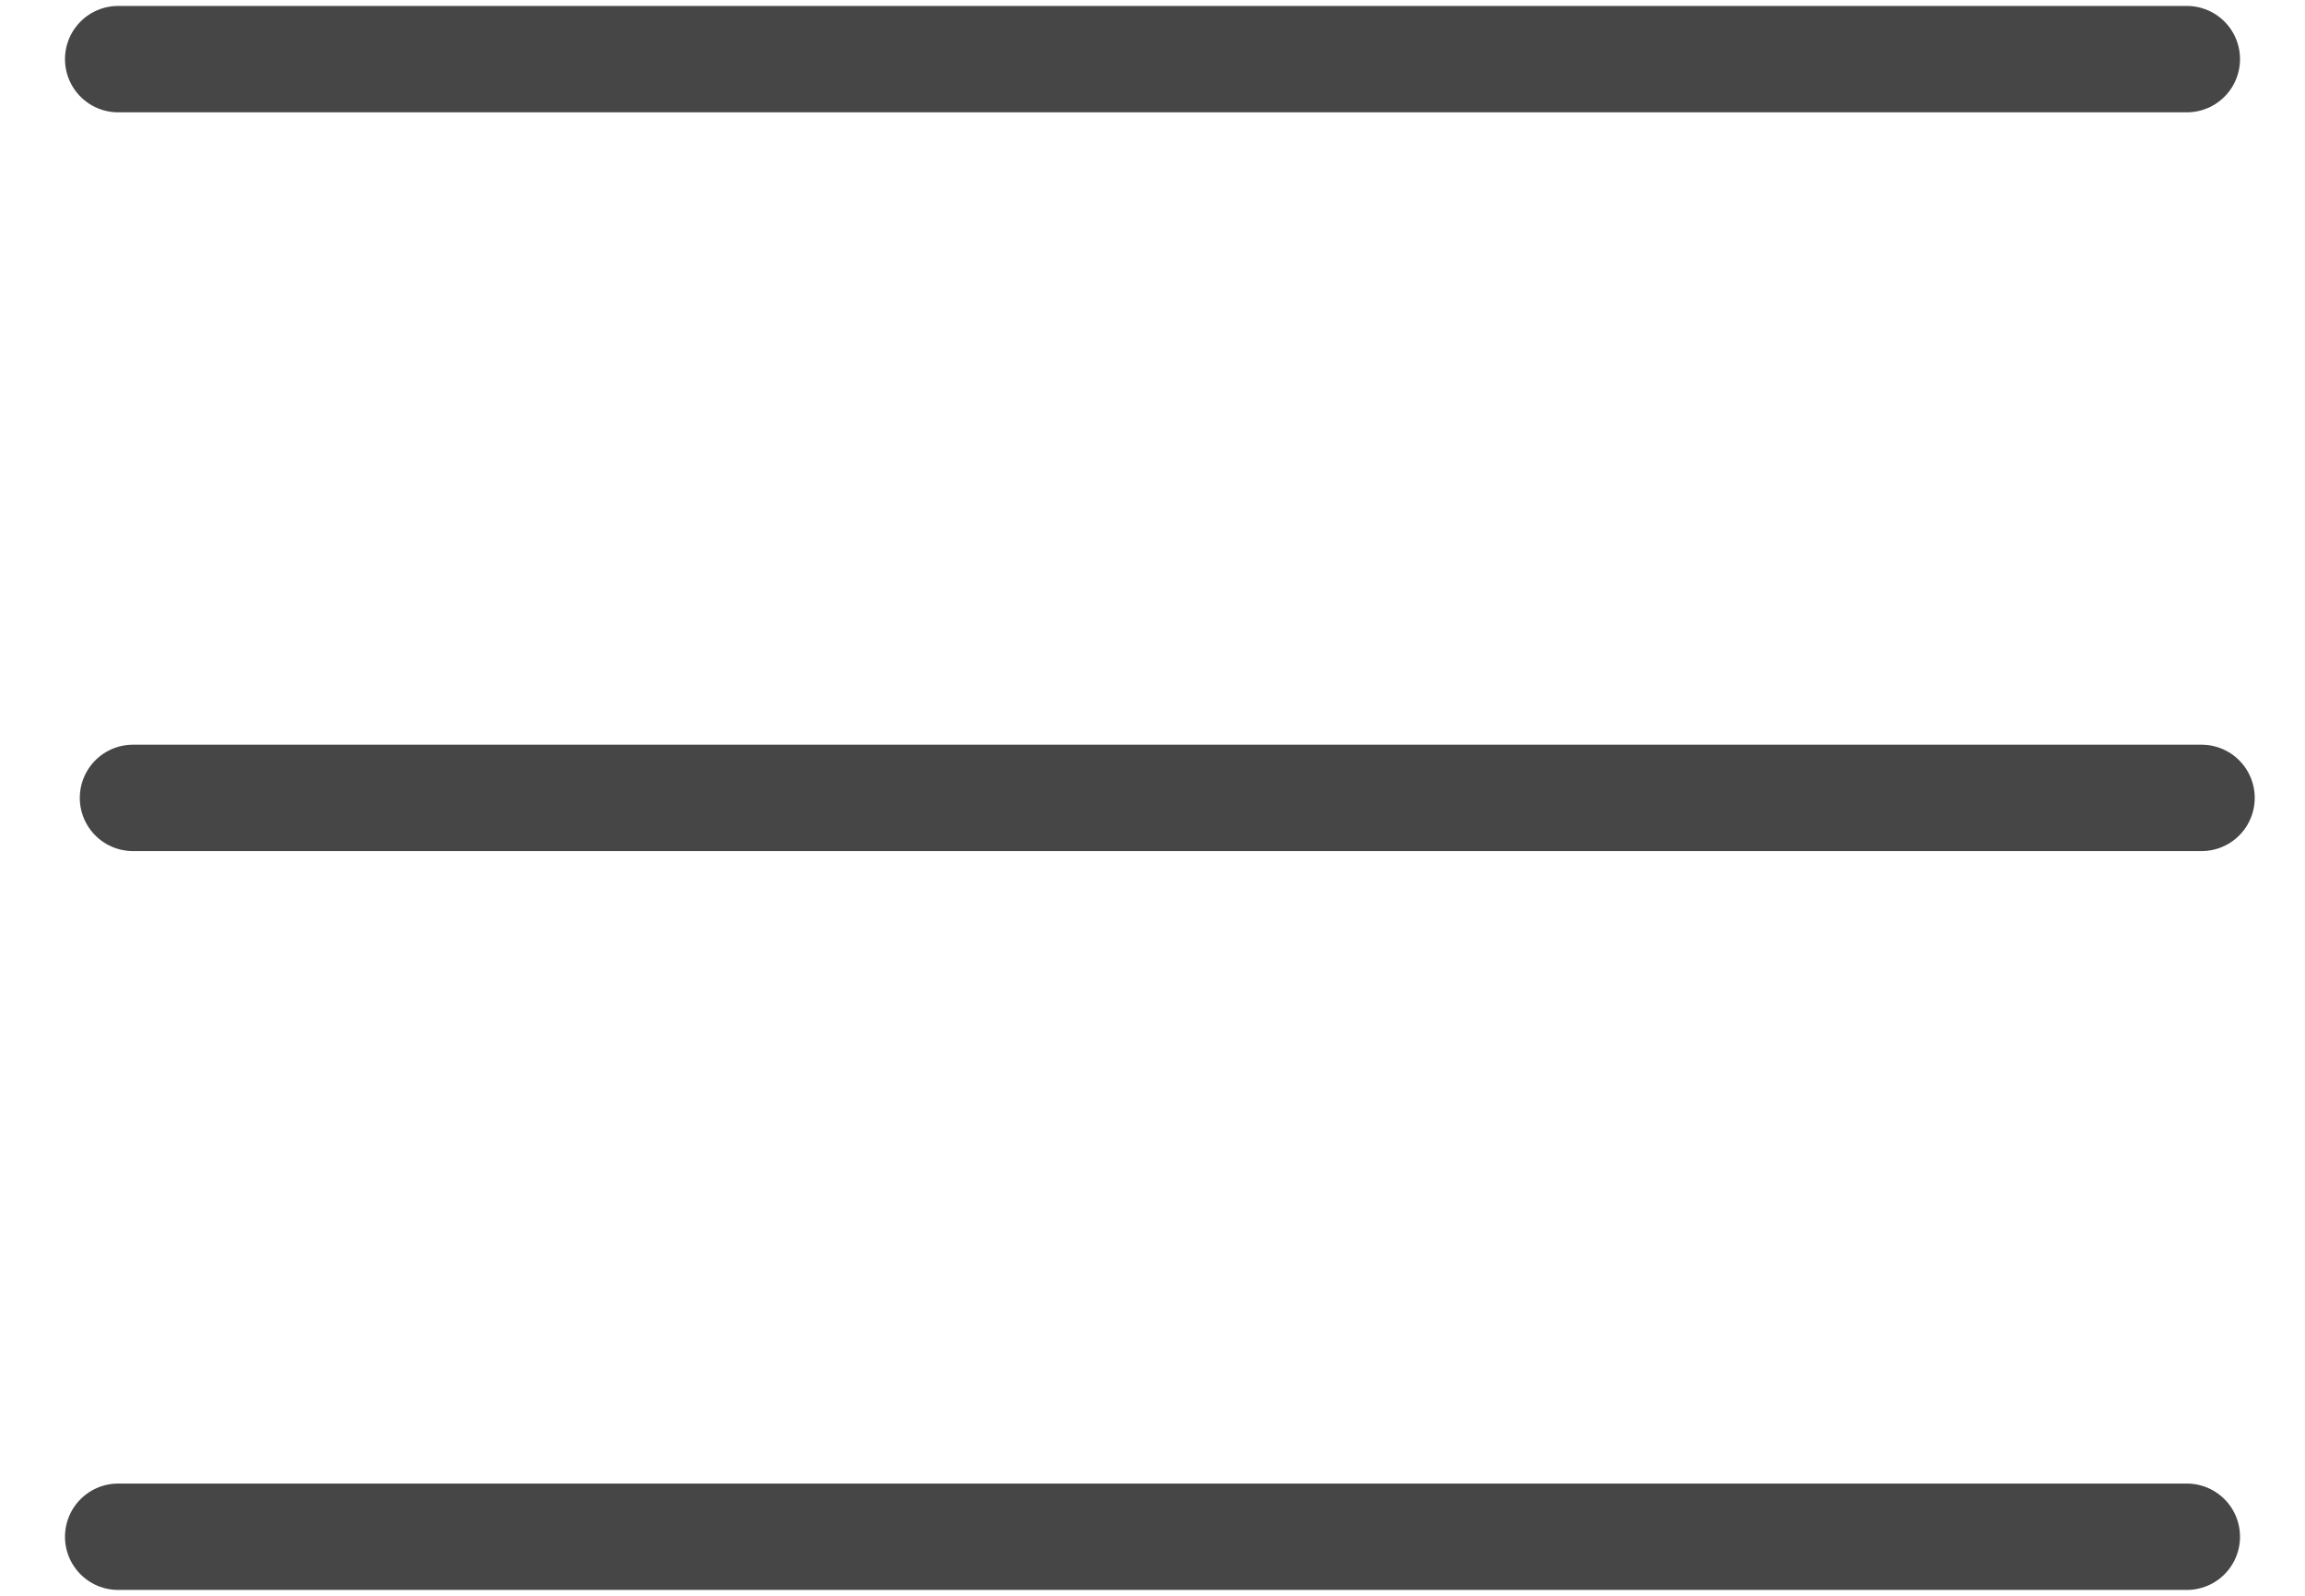 <svg width="26" height="18" viewBox="0 0 26 18" fill="none" xmlns="http://www.w3.org/2000/svg">
<path d="M1.333 0.667H24.667" stroke="#474646" stroke-width="1.2" stroke-linecap="round"/>
<path d="M1.5 9H24.833" stroke="#474646" stroke-width="1.2" stroke-linecap="round"/>
<path d="M1.333 17.334H24.667" stroke="#474646" stroke-width="1.2" stroke-linecap="round"/>
</svg>
